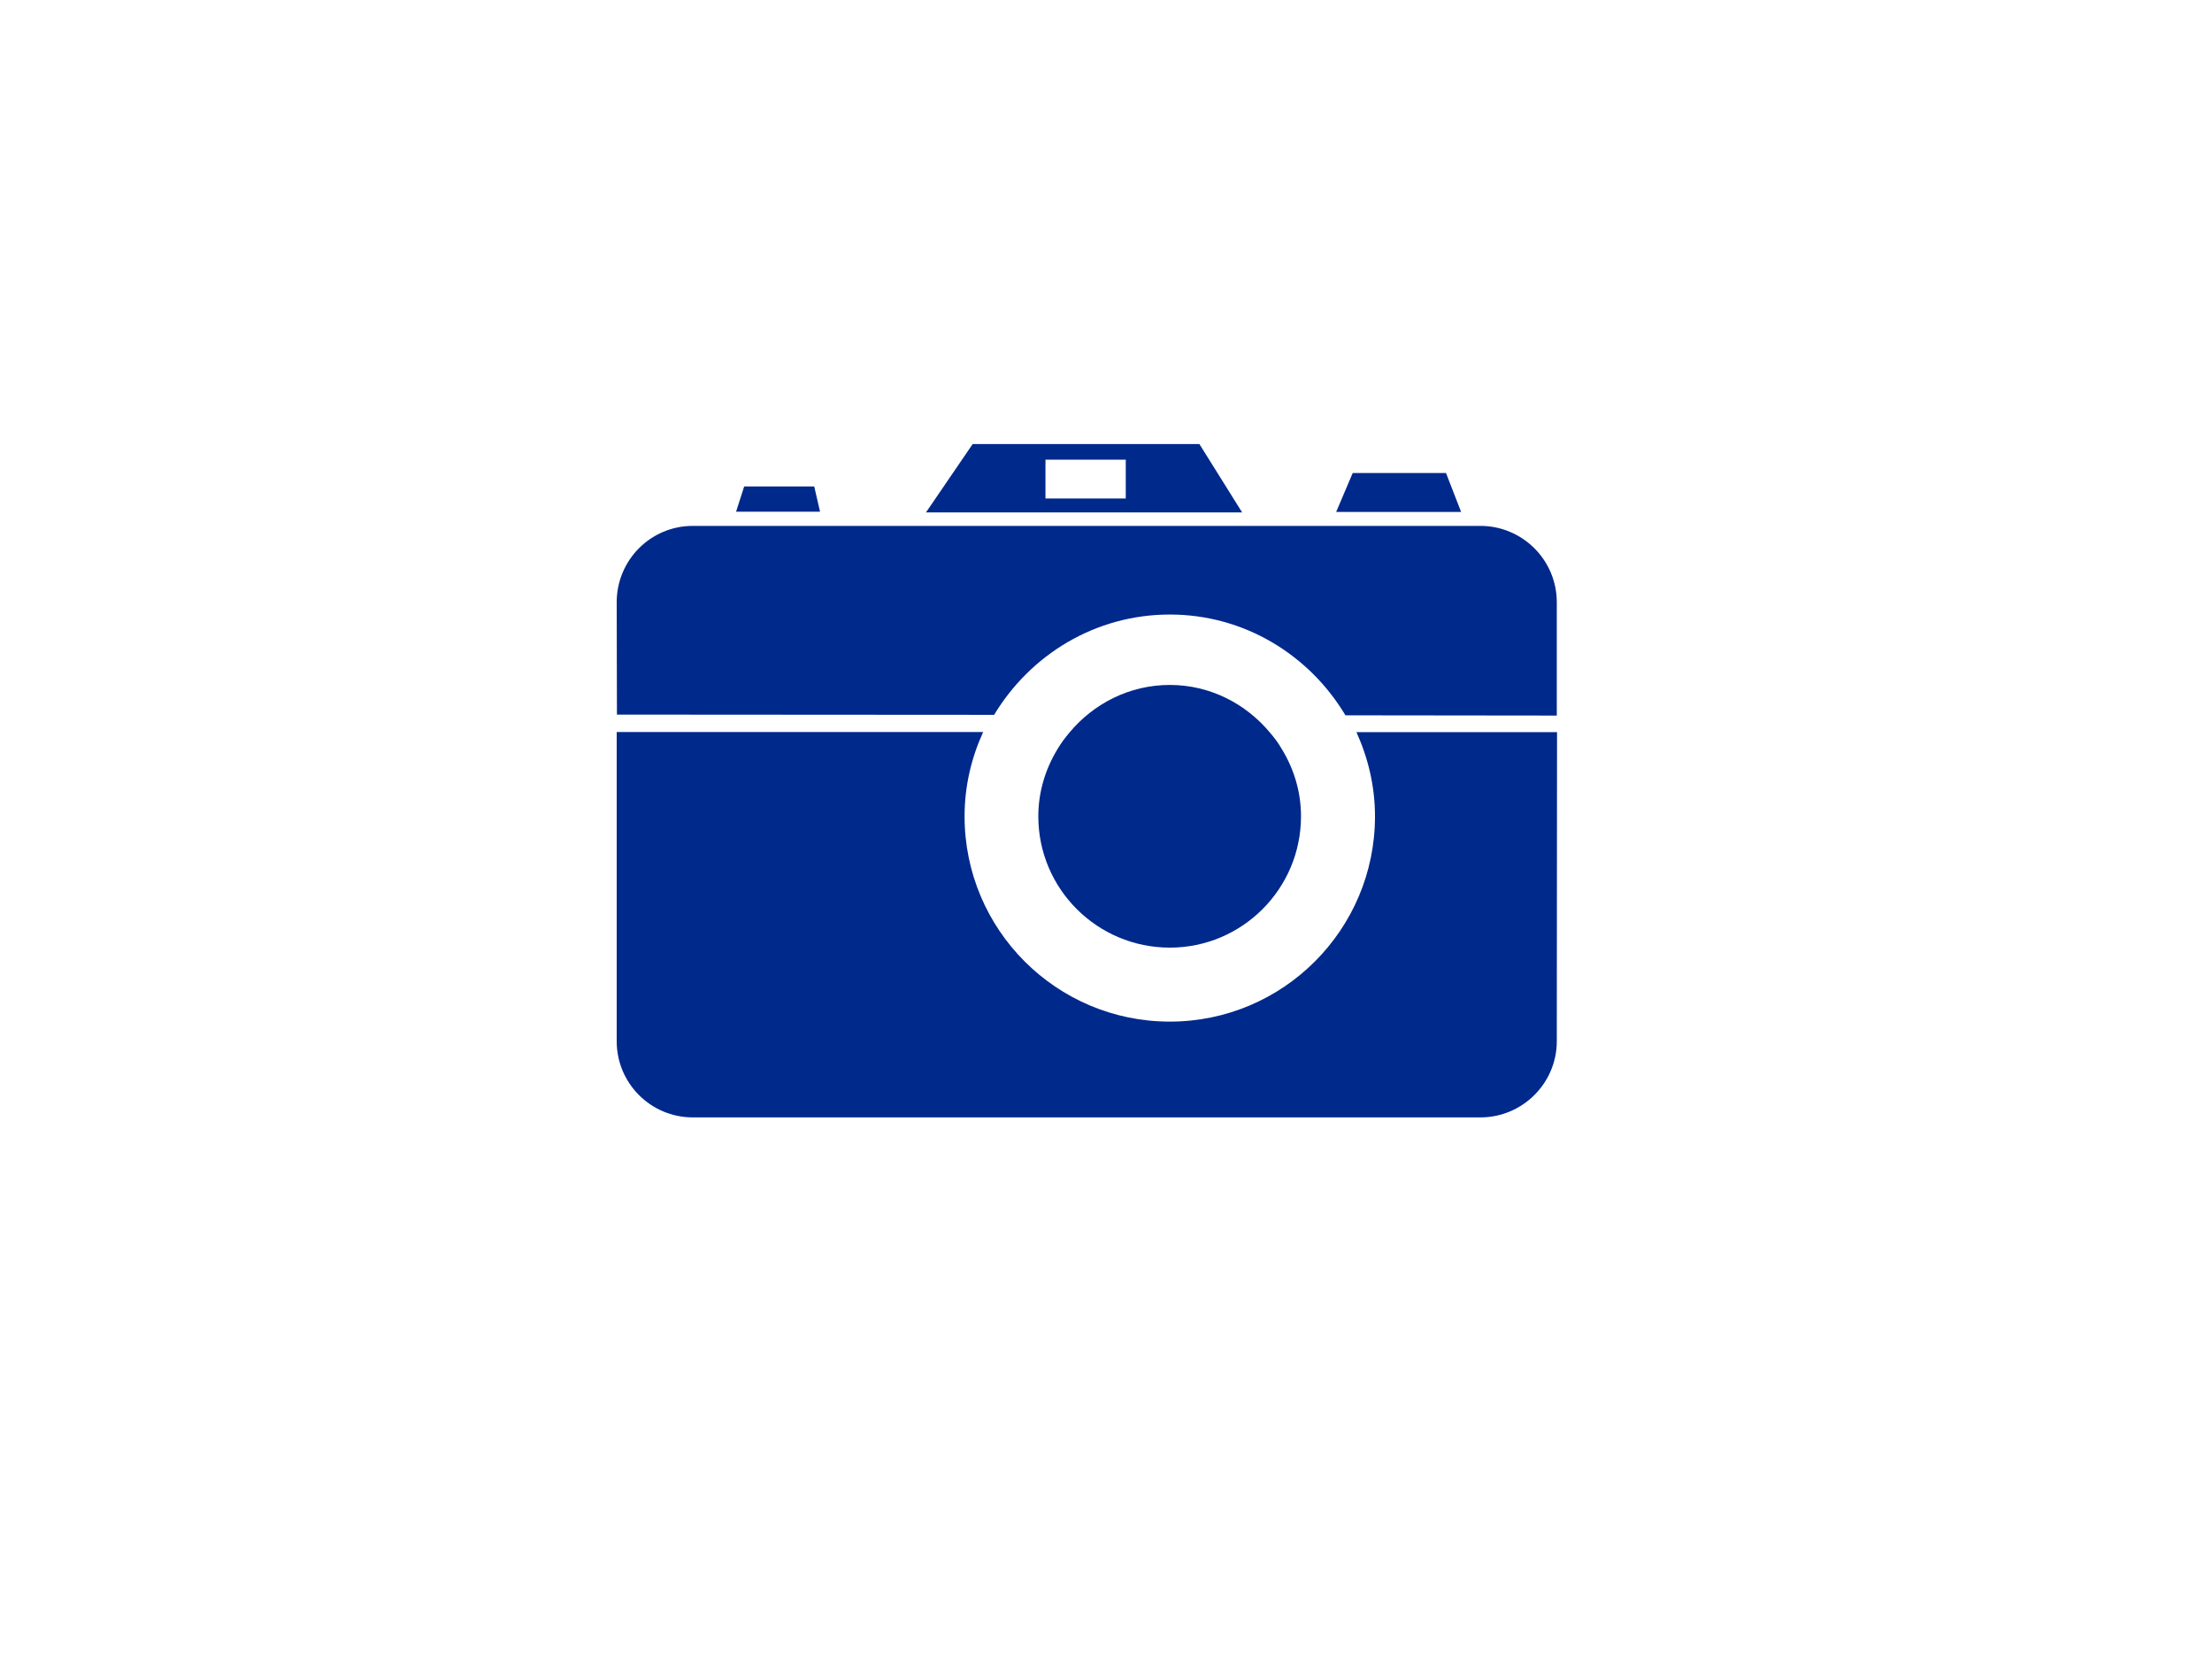 <?xml version="1.0"?><svg width="640" height="480" xmlns="http://www.w3.org/2000/svg">
 <title>camera no border</title>
 <g>
  <title>Layer 1</title>
  <path fill="#00298c" fill-rule="nonzero" id="path2780" d="m338.471,177.803c21.647,0 40.432,11.788 50.808,29.161l61.148,0.069l0,-32.78c0,-12.202 -9.927,-22.095 -22.095,-22.095l-227.876,0c-12.202,0 -22.026,9.893 -22.026,22.095l0.069,32.505l109.13,0.069c10.444,-17.304 29.161,-29.023 50.842,-29.023"/>
  <path fill="#00298c" fill-rule="nonzero" id="path2782" d="m235.58,140.748l-20.268,0l-2.344,7.307l24.301,0l-1.689,-7.307z"/>
  <path fill="#00298c" fill-rule="nonzero" id="path2784" d="m418.371,136.853l-26.989,0l-4.791,11.271l36.158,0l-4.378,-11.271z"/>
  <path fill="#00298c" fill-rule="nonzero" id="path2786" d="m325.717,144.229l-23.232,0l0,-11.237l23.232,0l0,11.237zm21.302,-15.752l-65.595,0l-13.512,19.785l91.481,0l-12.374,-19.785z"/>
  <path fill="#00298c" fill-rule="nonzero" id="path2788" d="m392.45,211.823c3.378,7.445 5.377,15.649 5.377,24.37c0,32.78 -26.576,59.391 -59.356,59.391c-32.815,0 -59.39,-26.61 -59.39,-59.391c0,-8.721 1.965,-16.924 5.377,-24.404l-106.027,0l0,89.482c0,12.133 9.824,22.026 22.026,22.026l227.876,0c12.168,0 22.095,-9.893 22.095,-22.026l0.069,-89.448l-58.046,0z"/>
  <path fill="#00298c" fill-rule="nonzero" id="path2790" d="m370.837,216.684c-0.931,-1.655 -2.103,-3.206 -3.378,-4.688c-6.928,-8.342 -17.304,-13.822 -28.989,-13.822c-11.72,0 -22.095,5.446 -29.023,13.753c-1.275,1.517 -2.447,3.068 -3.447,4.757c-3.481,5.722 -5.584,12.34 -5.584,19.51c0,20.957 17.028,37.985 38.054,37.985c20.923,0 37.951,-17.028 37.951,-37.985c0,-7.17 -2.068,-13.788 -5.584,-19.51"/>
  <path fill="#ffffff" fill-rule="nonzero" id="path2778" d="m184.704,62.503c-18.648,0 -33.883,15.166 -33.883,33.814l0,259.519c0,18.648 15.235,33.78 33.883,33.78l259.45,0c18.648,0 33.78,-15.132 33.78,-33.78l0,-259.519c0,-18.648 -15.132,-33.814 -33.78,-33.814l-259.45,0z" opacity="0"/>
 </g>
</svg>